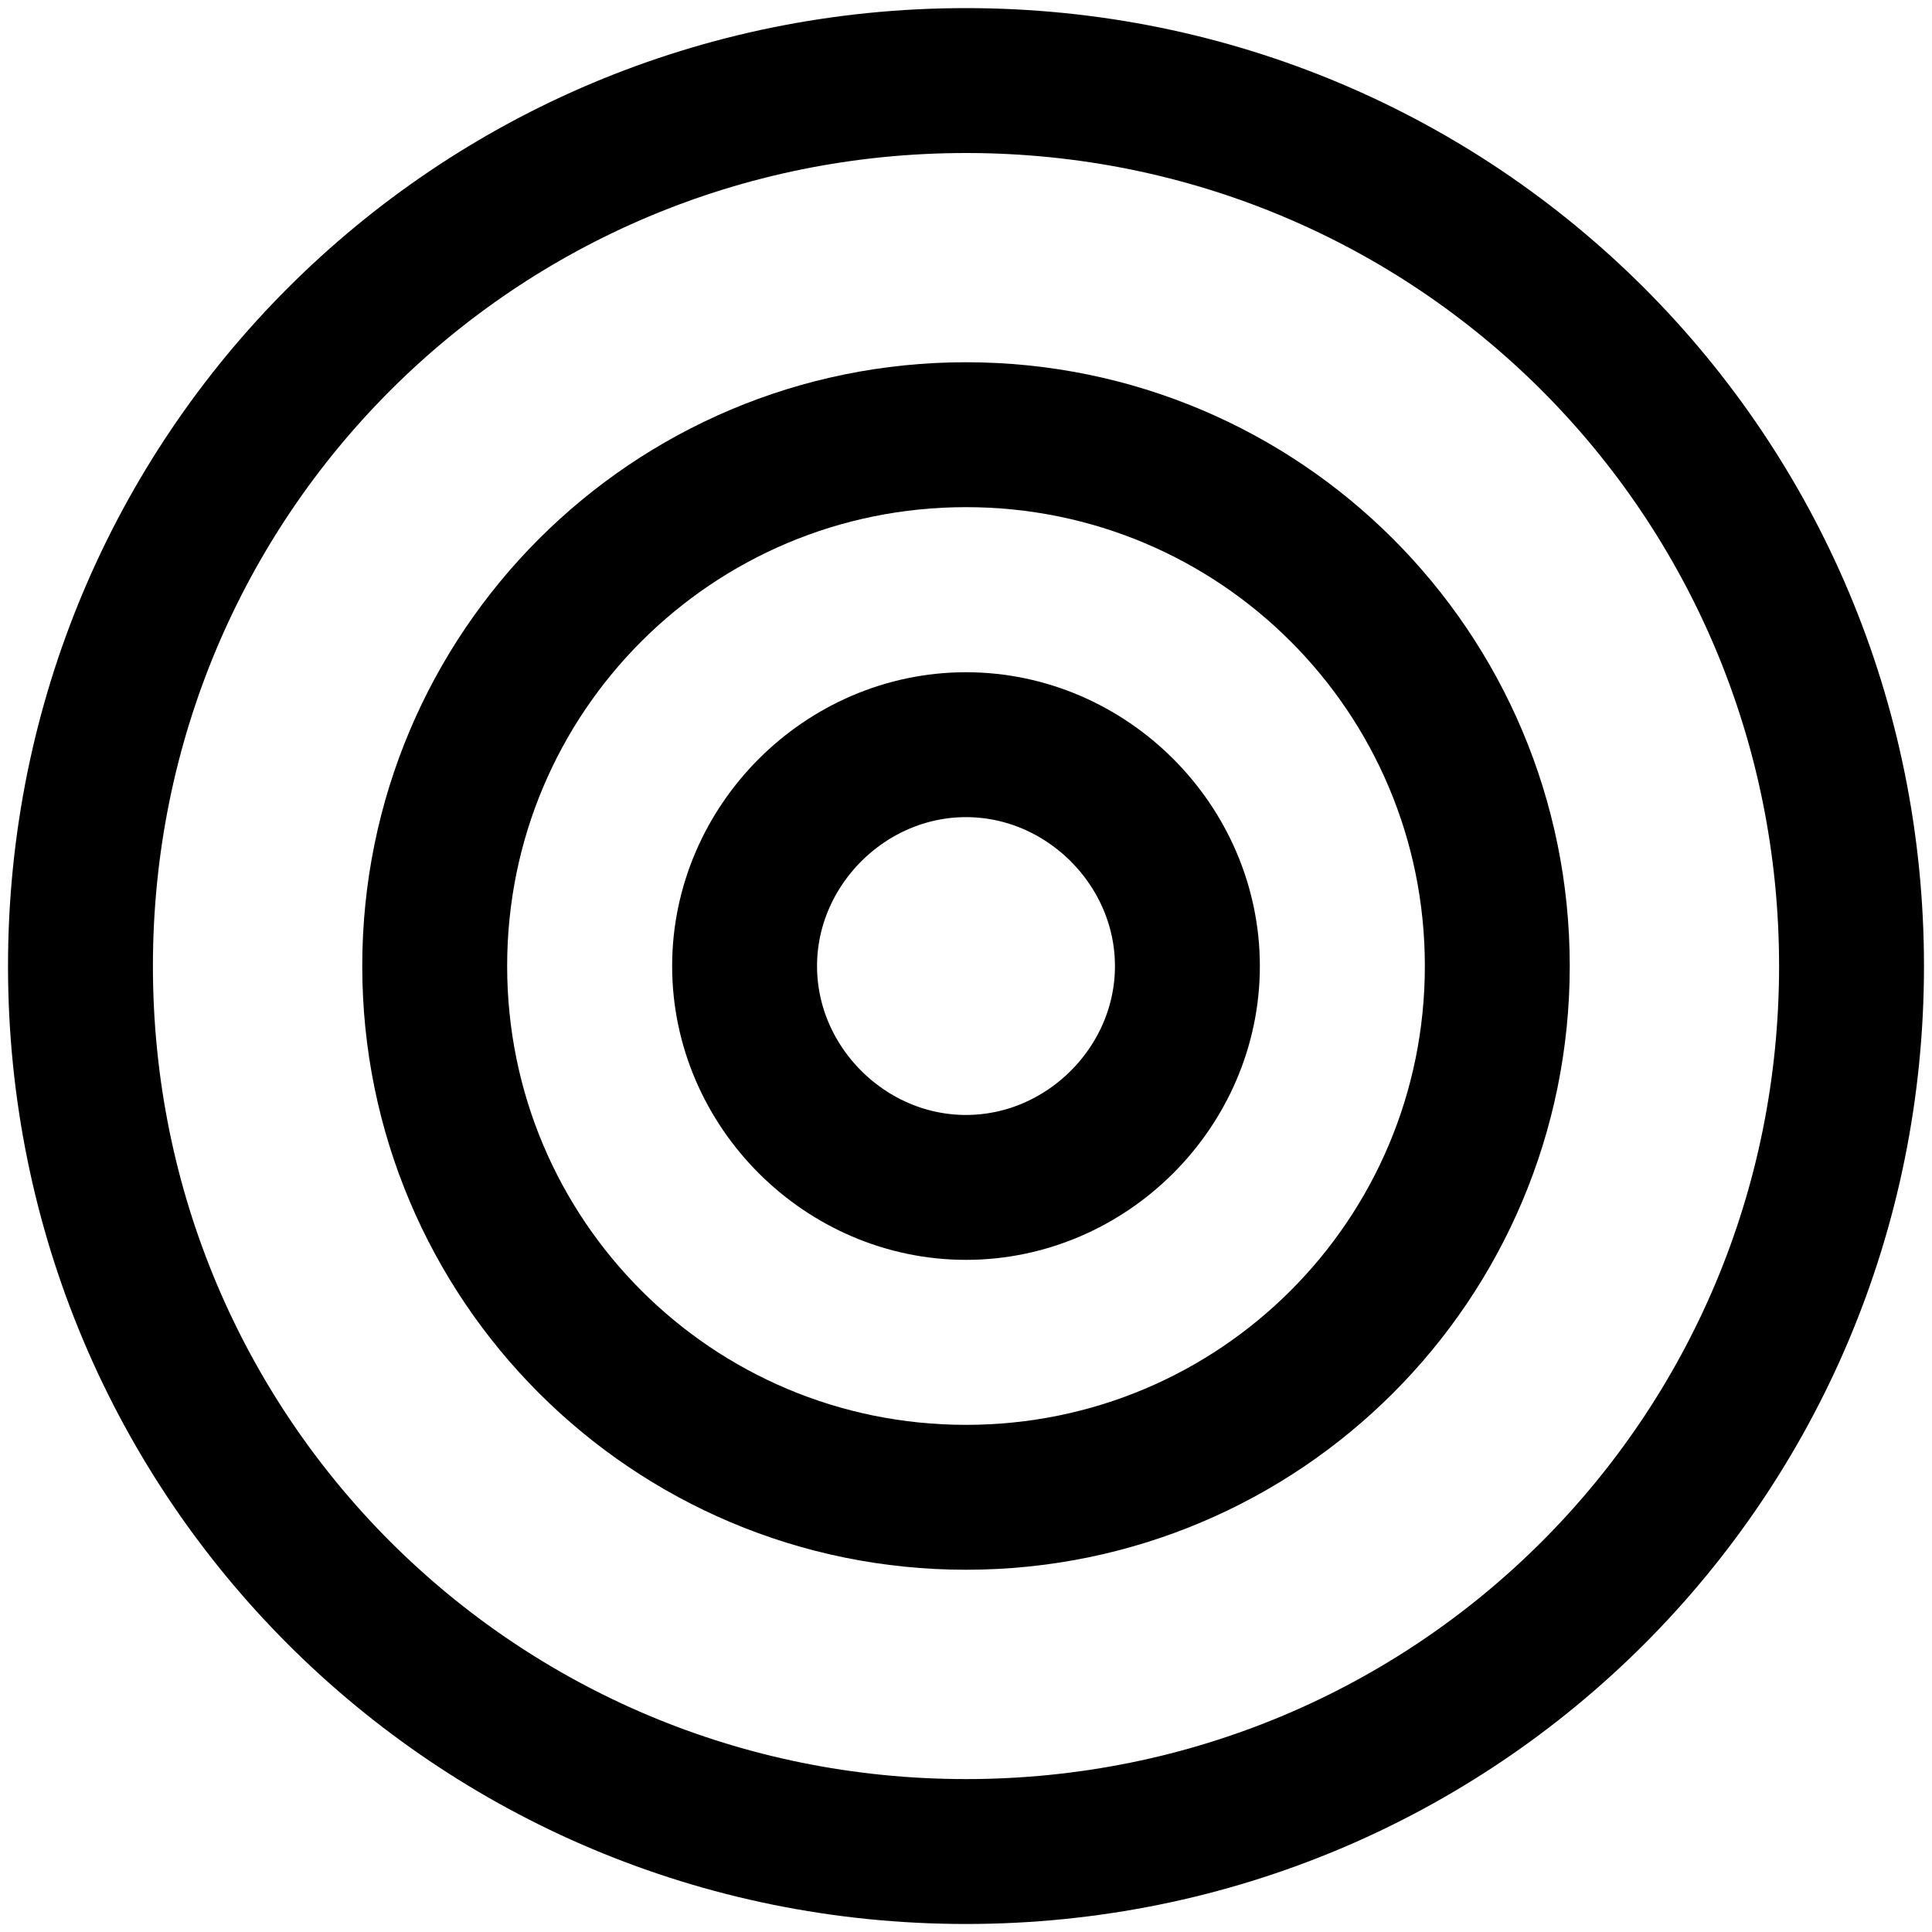 <svg xmlns="http://www.w3.org/2000/svg" fill="none" viewBox="0 0 20 20" height="20" width="20">
<g clip-path="url(#clip0_9913_3478)">
<path stroke-linejoin="round" stroke-linecap="round" stroke-width="1.5" stroke="black" d="M0.833 10.001C0.833 15.084 4.917 19.167 10 19.167C15.084 19.167 19.167 15.084 19.167 10.001C19.167 4.917 15.084 0.834 10 0.834C4.917 0.834 0.833 4.917 0.833 10.001Z"></path>
<path stroke-linejoin="round" stroke-linecap="round" stroke-width="1.5" stroke="black" d="M7.708 10.001C7.708 11.251 8.75 12.292 10 12.292C11.25 12.292 12.292 11.251 12.292 10.001C12.292 8.751 11.25 7.709 10 7.709C8.75 7.709 7.708 8.751 7.708 10.001Z"></path>
<path stroke-linejoin="round" stroke-linecap="round" stroke-width="1.5" stroke="black" d="M4.5 10C4.5 13.042 6.958 15.5 10 15.5C13.042 15.5 15.5 13.042 15.5 10C15.5 6.958 13.042 4.5 10 4.5C6.958 4.5 4.5 6.958 4.5 10Z"></path>
</g>
<defs>
<clipPath id="clip0_9913_3478">
<rect fill="white" height="20" width="20"></rect>
</clipPath>
</defs>
</svg>
